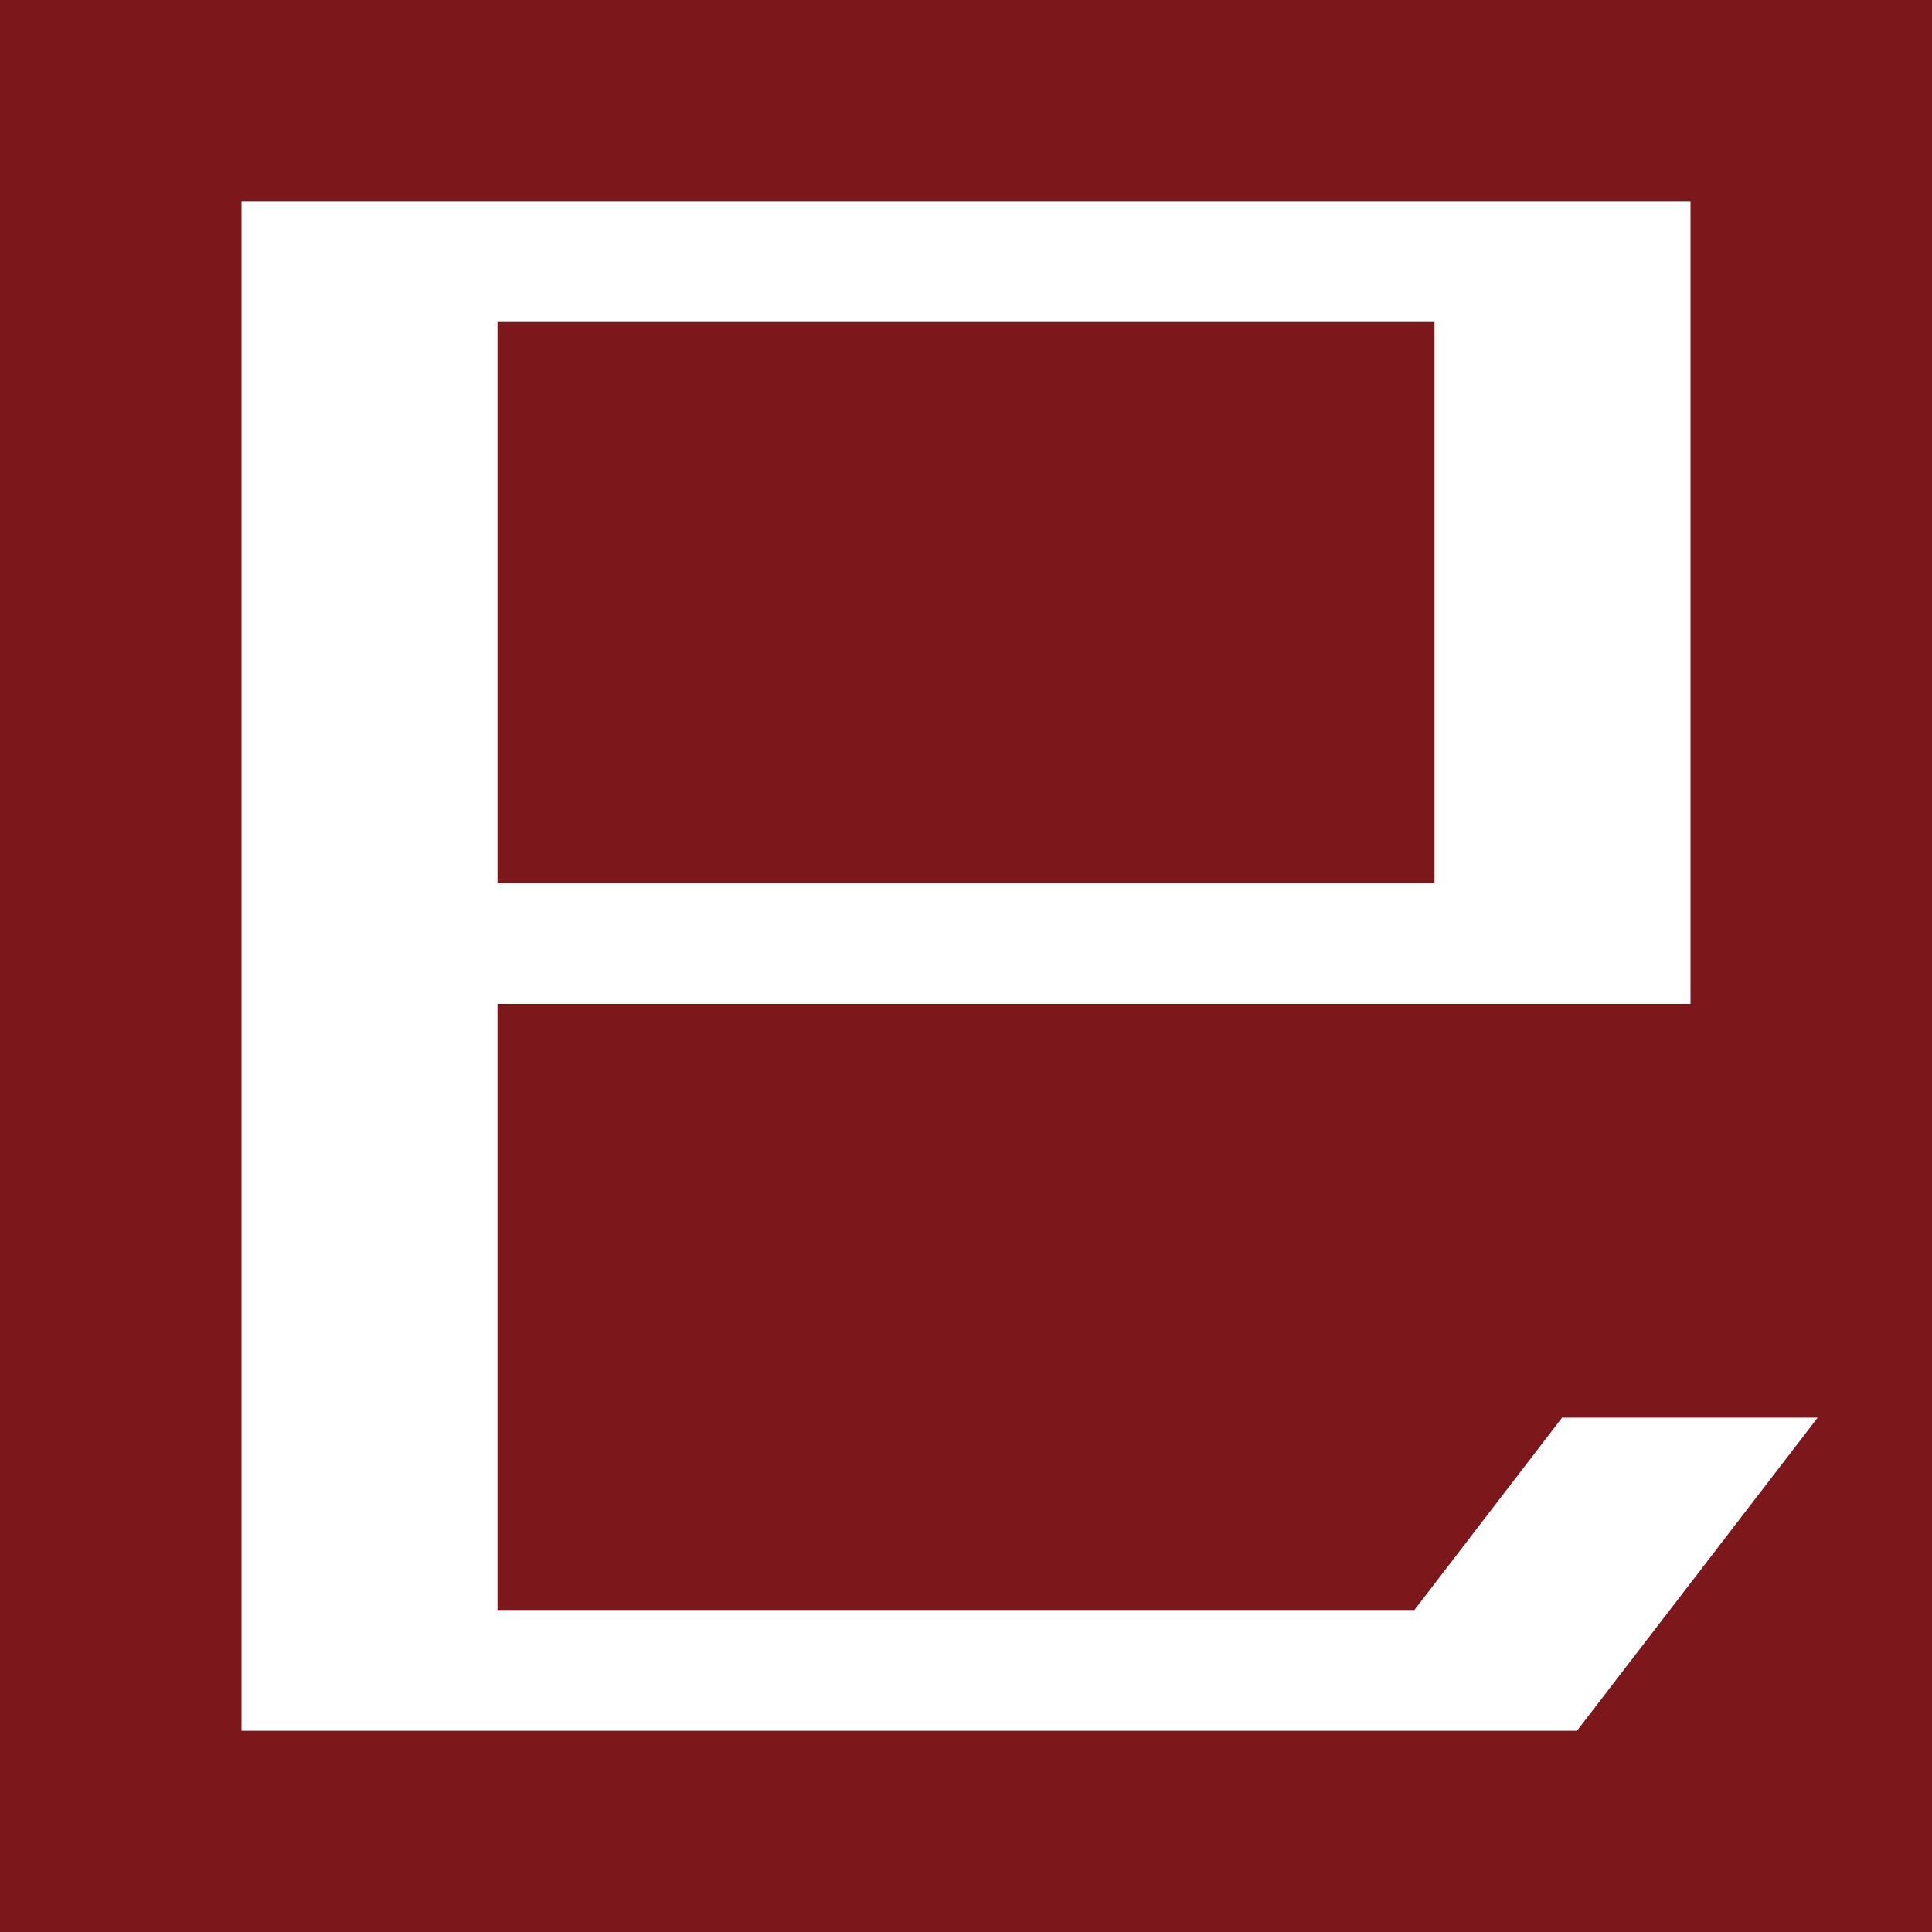 <?xml version="1.0" encoding="UTF-8"?><svg id="_レイヤー_1" xmlns="http://www.w3.org/2000/svg" viewBox="0 0 48 48"><defs><style>.cls-1{fill:#7c171c;}.cls-2{fill:#fff;}</style></defs><rect class="cls-1" width="48" height="48"/><path class="cls-2" d="M38.81,35.22l-3.67,4.78H12.36v-15.06h29.64V5H6v38h33.18l5.98-7.78h-6.36ZM12.36,8h23.28v13.94H12.36v-13.94Z"/></svg>